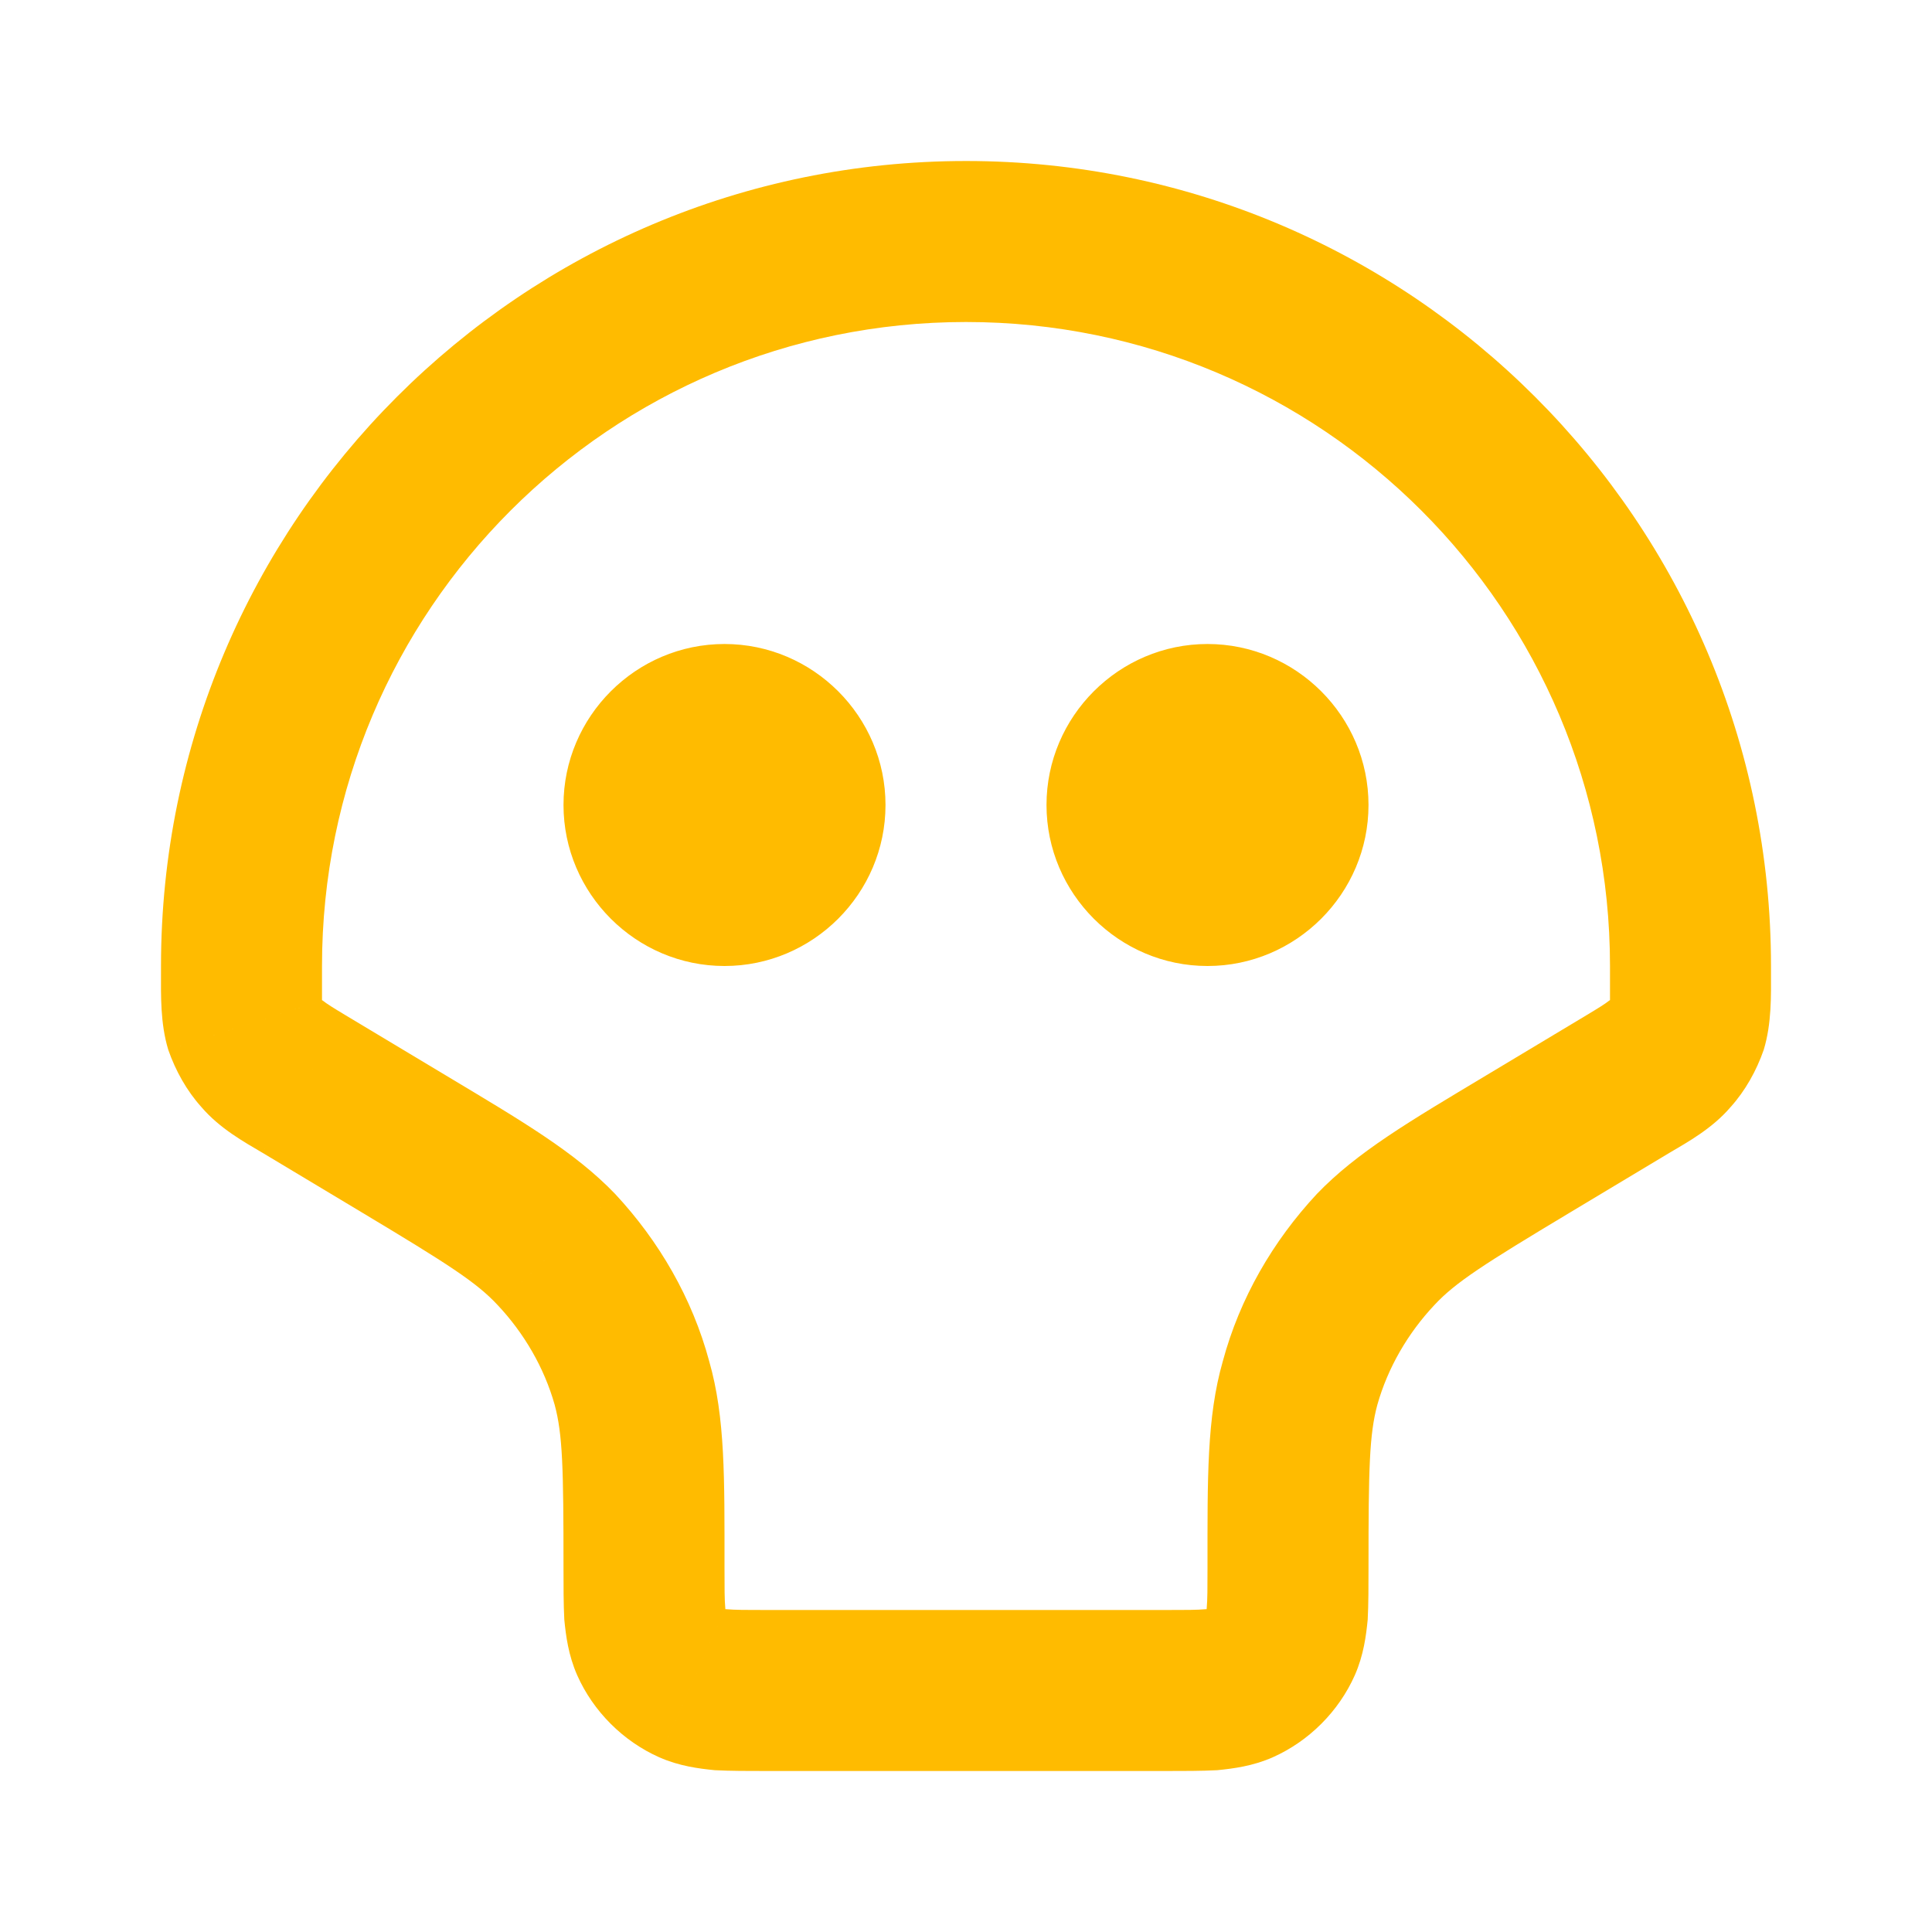 <?xml version="1.0"?>
<svg width="24" height="24" xmlns="http://www.w3.org/2000/svg" xmlns:svg="http://www.w3.org/2000/svg">
 <g class="layer">
  <title>Layer 1</title>
  <path d="m18.97,14.22l-0.51,-0.86l0,0l0.51,0.86zm-13.94,0l-0.52,0.85l0,0l0.52,-0.85zm2.82,2.96l0.96,-0.27l0,0l-0.96,0.27zm-0.94,-1.66l-0.73,0.69l0,0l0.73,-0.69zm9.24,1.66l-0.96,-0.27l0.96,0.27zm0.94,-1.66l0.73,0.69l0,0l-0.73,-0.69zm-1.68,5.39l0.4,0.92l0,0l-0.4,-0.92zm0.5,-0.5l0.92,0.4l-0.92,-0.4zm-7.32,0.5l0.41,-0.91l0,0l-0.41,0.91zm-0.5,-0.5l0.91,-0.41l0,0l-0.91,0.41zm-4.31,-6.94l-0.52,0.85l0.52,-0.85zm-0.53,-0.38l0.75,-0.66l-0.75,0.66zm-0.2,-0.35l-0.96,0.3l0.96,-0.3zm17.17,0.73l0.52,0.85l-0.52,-0.85zm0.53,-0.38l-0.75,-0.66l0.75,0.66zm0.2,-0.35l-0.95,-0.31l0.95,0.31zm-11.95,-2.74l0,2c1.1,0 2,-0.9 2,-2l-2,0zm0,0l-2,0c0,1.1 0.9,2 2,2l0,-2zm0,0l0,-2c-1.1,0 -2,0.9 -2,2l2,0zm0,0l2,0c0,-1.1 -0.9,-2 -2,-2l0,2zm6,0l0,2c1.1,0 2,-0.9 2,-2l-2,0zm0,0l-2,0c0,1.1 0.9,2 2,2l0,-2zm0,0l0,-2c-1.1,0 -2,0.9 -2,2l2,0zm0,0l2,0c0,-1.1 -0.9,-2 -2,-2l0,2zm-5.47,12l4.94,0l0,-2l-4.94,0l0,2zm9.96,-6.93l1.25,-0.75l-1.03,-1.71l-1.25,0.75l1.03,1.71zm-13.95,-1.71l-1.25,-0.75l-1.03,1.71l1.25,0.75l1.03,-1.71zm3.46,6.11c0,-1.11 0.01,-1.86 -0.19,-2.56l-1.92,0.54c0.1,0.37 0.11,0.79 0.11,2.02l2,0zm-4.49,-4.4c1.05,0.63 1.41,0.86 1.67,1.14l1.46,-1.38c-0.5,-0.52 -1.15,-0.9 -2.1,-1.47l-1.03,1.71zm4.3,1.84c-0.21,-0.78 -0.62,-1.49 -1.17,-2.08l-1.46,1.38c0.33,0.35 0.58,0.78 0.71,1.24l1.92,-0.54zm8.19,2.56c0,-1.23 0.01,-1.65 0.11,-2.02l-1.92,-0.54c-0.2,0.7 -0.19,1.45 -0.19,2.56l2,0zm1.46,-6.11c-0.95,0.57 -1.6,0.95 -2.1,1.47l1.46,1.38c0.26,-0.28 0.62,-0.51 1.67,-1.14l-1.03,-1.71zm-1.35,4.09c0.13,-0.46 0.38,-0.89 0.71,-1.24l-1.46,-1.38c-0.55,0.59 -0.96,1.3 -1.17,2.08l1.92,0.54zm-2.64,4.55c0.23,0 0.46,0 0.65,-0.01c0.2,-0.02 0.44,-0.05 0.69,-0.16l-0.81,-1.83c0.05,-0.02 0.07,-0.01 -0.02,-0.01c-0.11,0.01 -0.25,0.01 -0.51,0.01l0,2zm0.53,-2.53c0,0.26 0,0.4 -0.01,0.51c0,0.09 -0.01,0.07 0.01,0.02l1.83,0.81c0.11,-0.25 0.14,-0.49 0.16,-0.69c0.01,-0.19 0.01,-0.42 0.01,-0.65l-2,0zm0.81,2.36c0.45,-0.2 0.82,-0.57 1.02,-1.02l-1.83,-0.81l0.81,1.83zm-6.28,-1.83c-0.26,0 -0.4,0 -0.51,-0.01c-0.09,0 -0.07,-0.01 -0.02,0.01l-0.81,1.83c0.25,0.11 0.49,0.14 0.69,0.16c0.19,0.01 0.42,0.01 0.65,0.01l0,-2zm-2.53,-0.53c0,0.23 0,0.46 0.01,0.65c0.02,0.2 0.05,0.44 0.16,0.69l1.83,-0.81c0.02,0.05 0.01,0.07 0.01,-0.02c-0.01,-0.11 -0.01,-0.25 -0.01,-0.51l-2,0zm2,0.53l0,0l-1.83,0.81c0.2,0.45 0.57,0.82 1.02,1.02l0.81,-1.83zm-5,-8c0,-4.42 3.58,-8 8,-8l0,-2c-5.52,0 -10,4.48 -10,10l2,0zm8,-8c4.42,0 8,3.58 8,8l2,0c0,-5.52 -4.48,-10 -10,-10l0,2zm-10,8l0,0.09l2,0l0,-0.09l-2,0zm18,0l0,0.09l2,0l0,-0.09l-2,0zm-15.71,0.61c-0.15,-0.09 -0.23,-0.14 -0.28,-0.18c-0.05,-0.03 -0.03,-0.02 -0.01,0l-1.5,1.32c0.23,0.27 0.54,0.44 0.76,0.57l1.03,-1.71zm-2.29,-0.52c0,0.27 -0.01,0.62 0.09,0.95l1.91,-0.61c0.01,0.04 0.01,0.05 0,0c0,-0.07 0,-0.16 0,-0.34l-2,0zm2,0.34l-1.91,0.61c0.09,0.26 0.23,0.51 0.41,0.71l1.5,-1.32zm16.74,1.89c0.22,-0.13 0.53,-0.3 0.76,-0.57l-1.5,-1.32c0.02,-0.02 0.04,-0.03 -0.01,0c-0.05,0.04 -0.13,0.09 -0.28,0.18l1.03,1.71zm-0.74,-2.23c0,0.18 0,0.27 0,0.34c-0.01,0.05 -0.01,0.04 0,0l1.91,0.61c0.1,-0.33 0.09,-0.68 0.09,-0.95l-2,0zm1.5,1.66c0.18,-0.2 0.32,-0.45 0.41,-0.71l-1.91,-0.61l1.5,1.32z" fill="#ffbb00" id="svg_1"/>
 </g>
</svg>